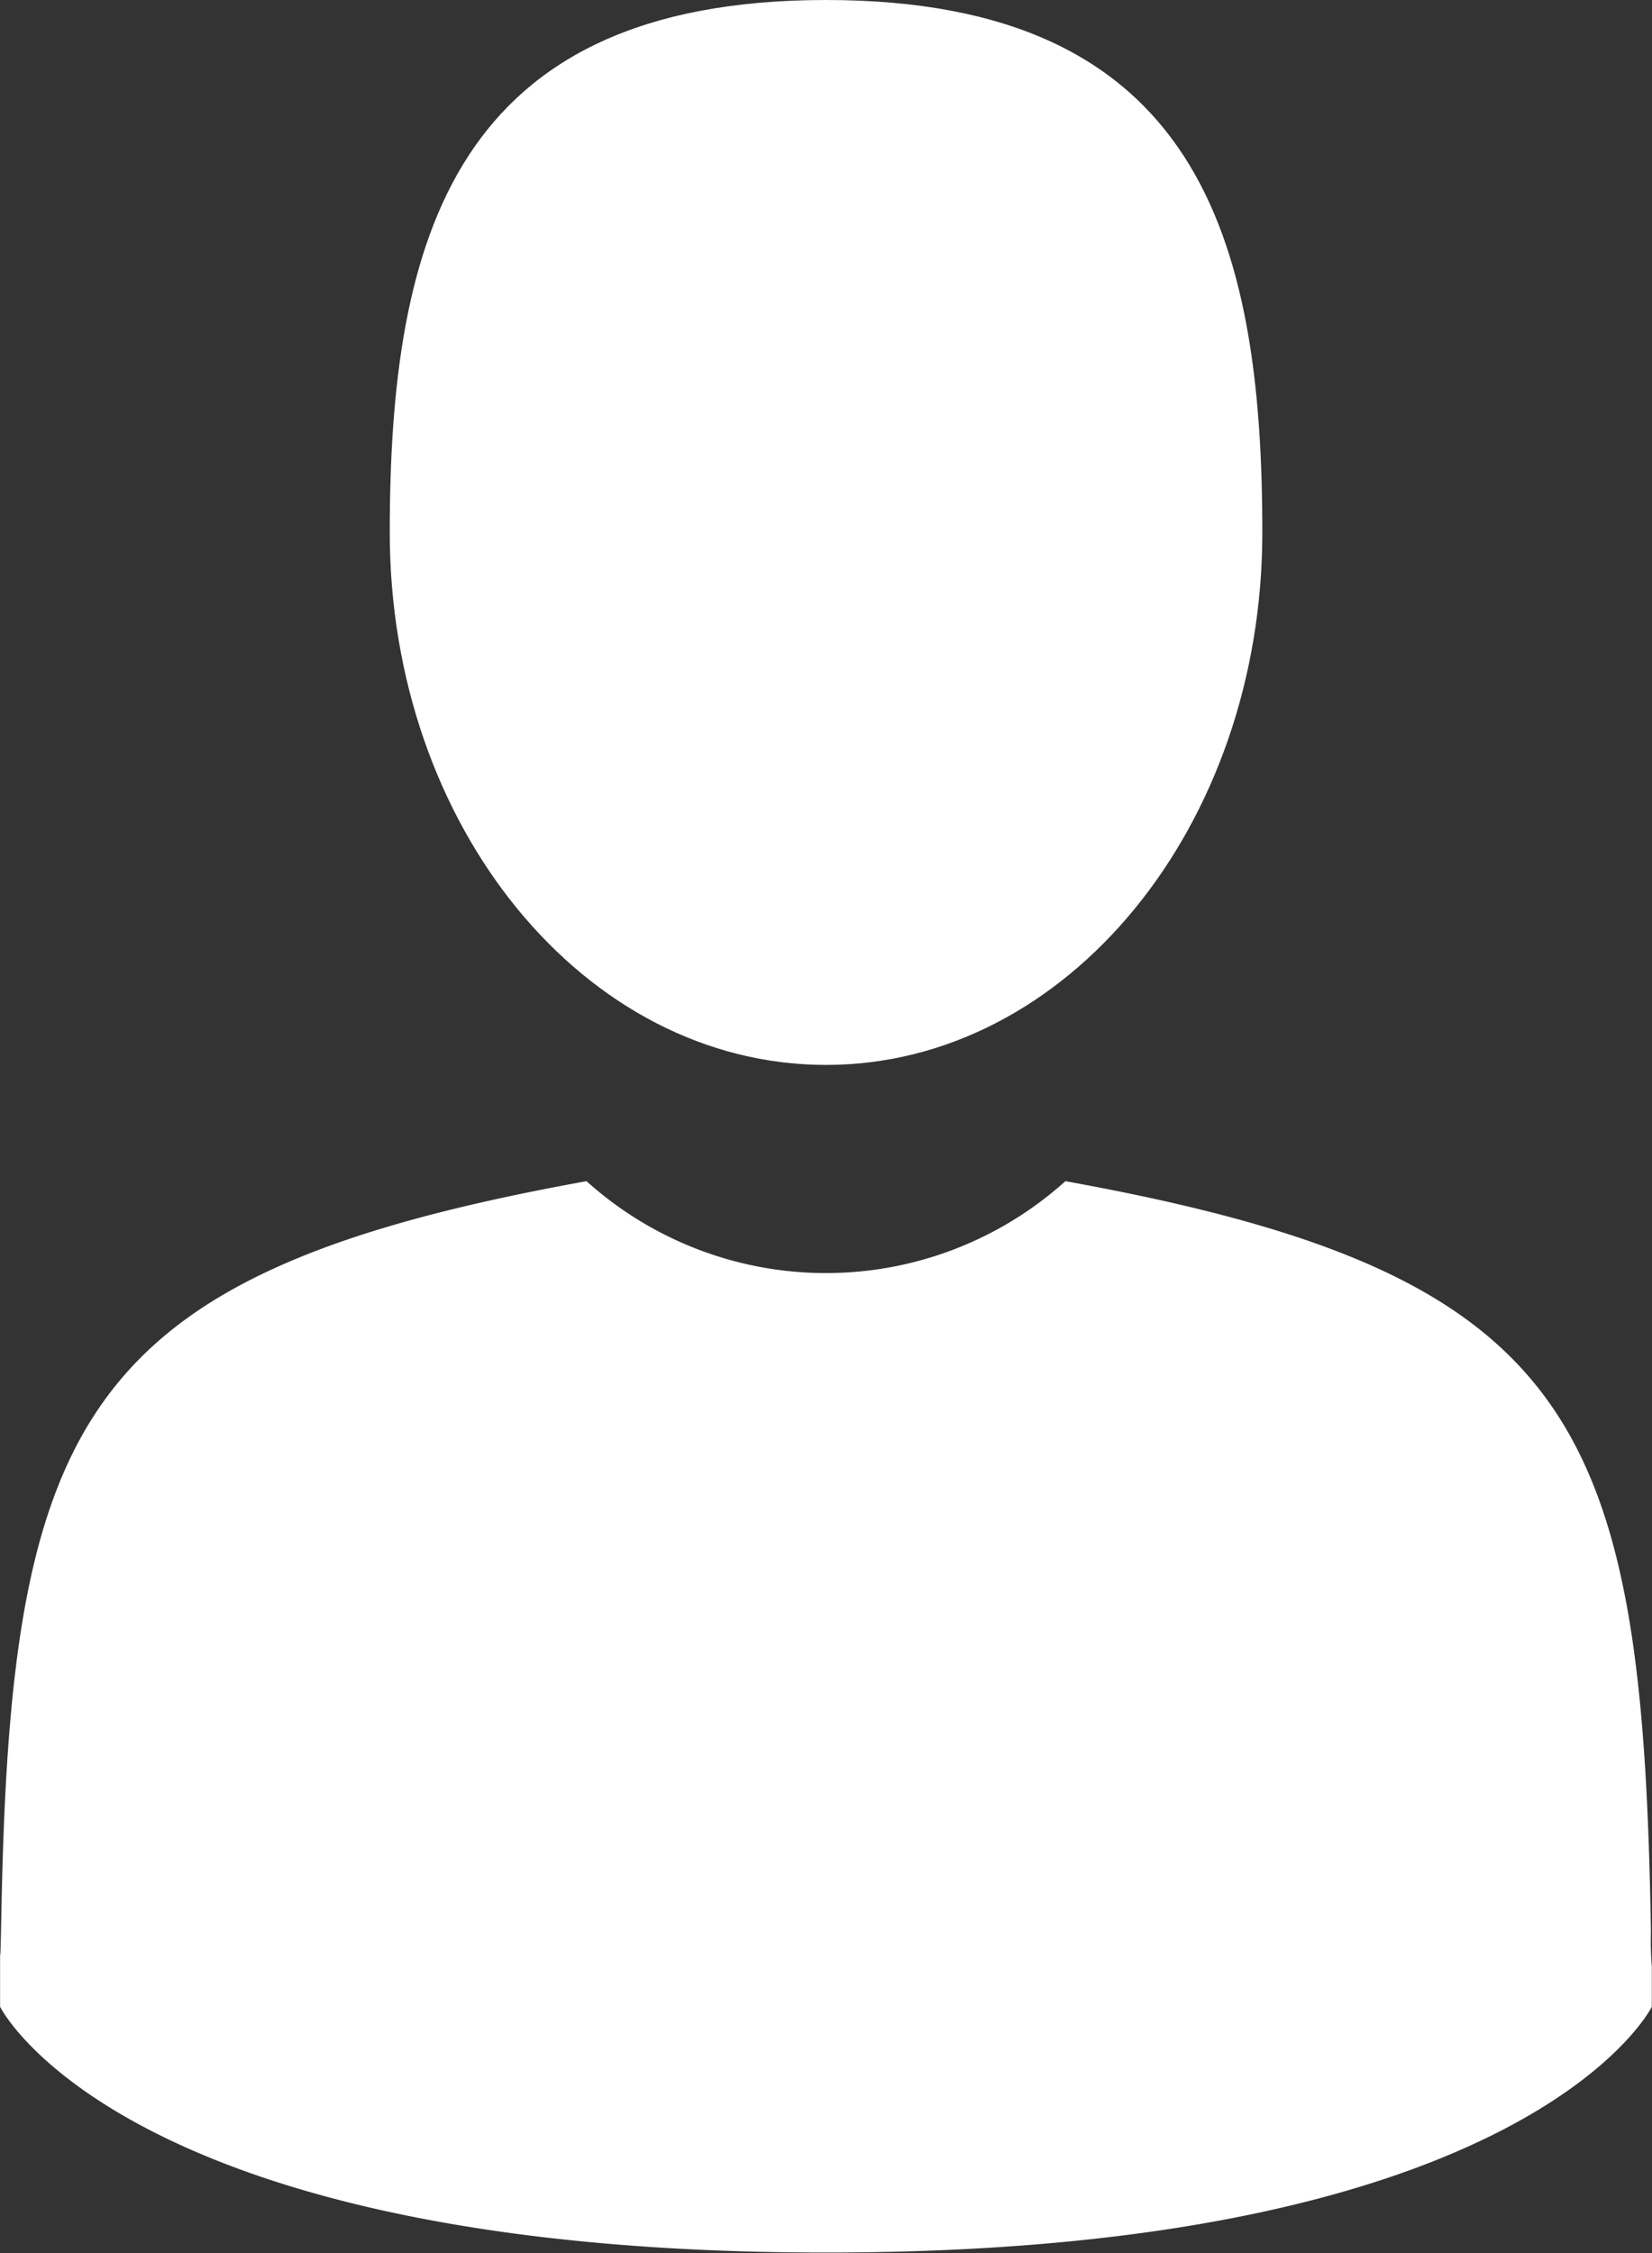 <svg xmlns="http://www.w3.org/2000/svg" width="18.463" height="25.177" viewBox="0 0 18.463 25.177">
  <rect x="0" y="0" width="18.463" height="25.177" fill="#333333" stroke="none"/>
  <g id="icon-user" transform="translate(-41.895)">
    <path id="Path_2553" data-name="Path 2553" d="M109.411,11.9c2.693,0,4.876-2.664,4.876-5.951S113.57,0,109.411,0s-4.876,2.664-4.876,5.951S106.718,11.9,109.411,11.9Z" transform="translate(-58.284)" fill="#fff"/>
    <path id="Path_2554" data-name="Path 2554" d="M41.9,300.475c0-.2,0-.056,0,0Z" transform="translate(0 -278.646)" fill="#fff"/>
    <path id="Path_2555" data-name="Path 2555" d="M308.085,301.668c0-.055,0-.381,0,0Z" transform="translate(-247.728 -279.683)" fill="#fff"/>
    <path id="Path_2556" data-name="Path 2556" d="M60.358,186.13c-.091-5.726-.836-7.357-6.544-8.39a4,4,0,0,1-5.352,0c-5.645,1.021-6.436,2.629-6.54,8.2-.009.455-.012.479-.014.426,0,.1,0,.282,0,.6,0,0,1.359,2.746,9.23,2.746s9.23-2.746,9.23-2.746c0-.205,0-.348,0-.445A3.681,3.681,0,0,1,60.358,186.13Z" transform="translate(-0.012 -164.541)" fill="#fff"/>
  </g>
</svg>
